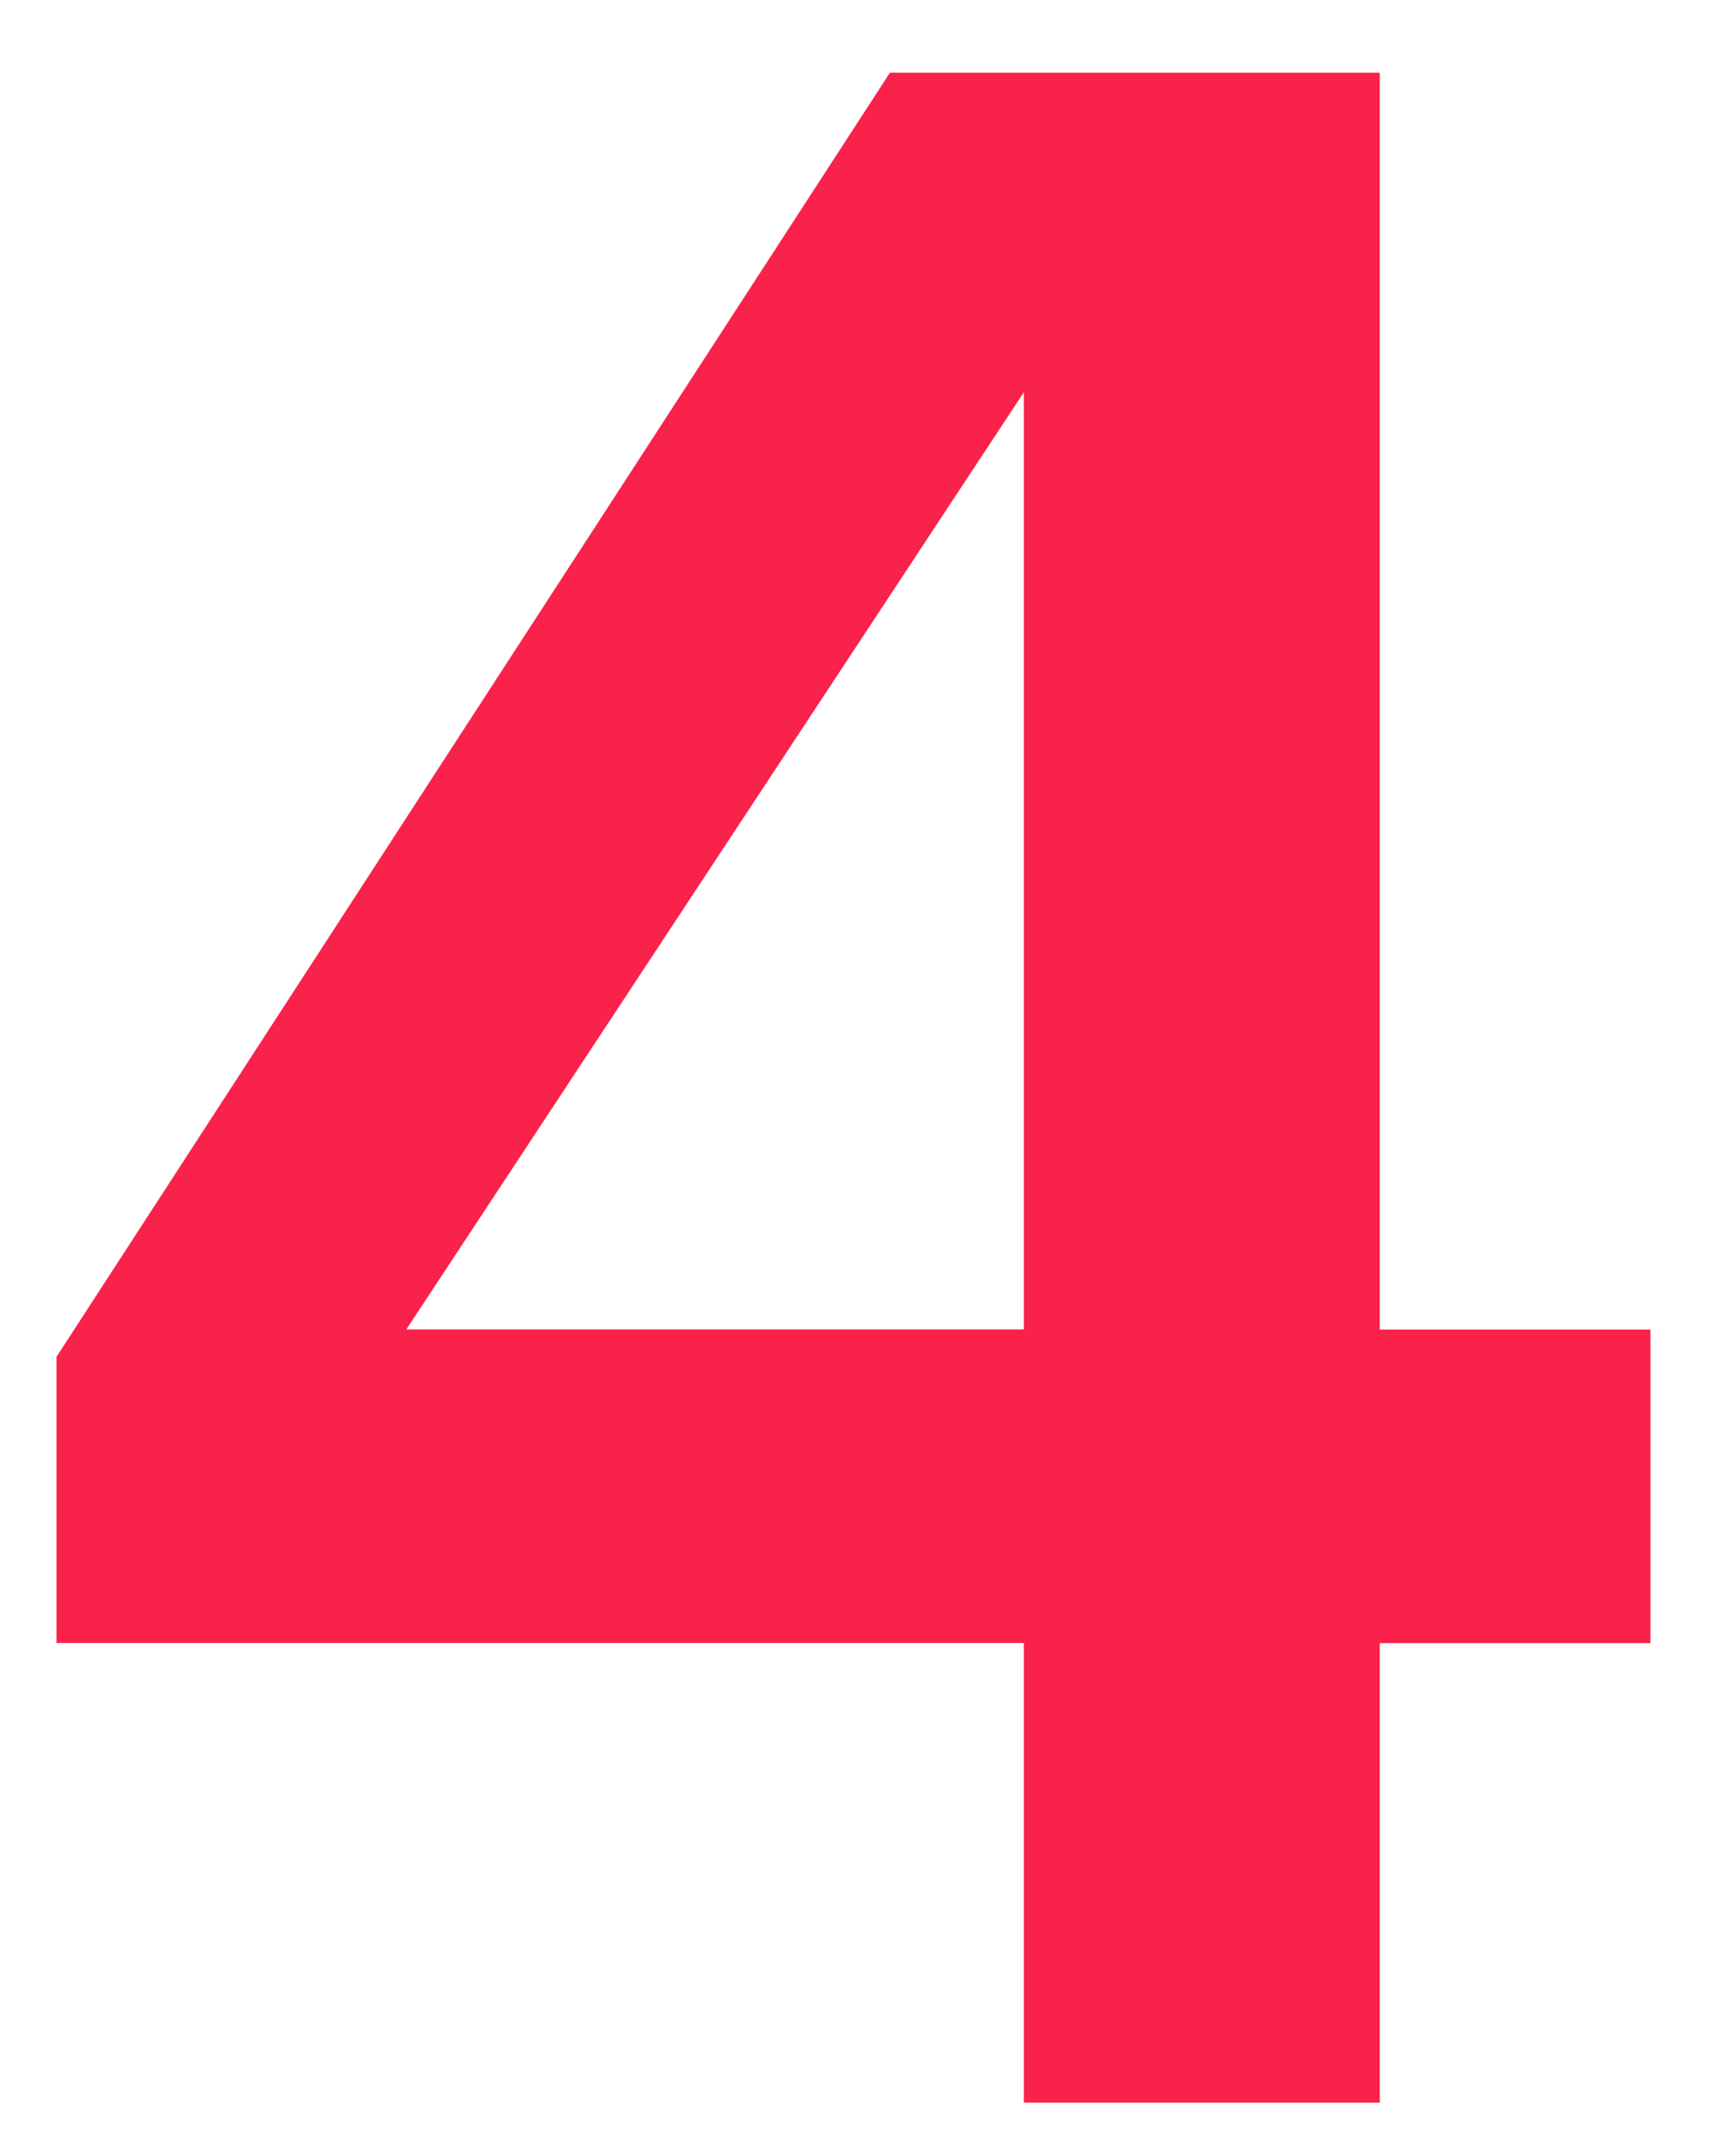 <?xml version="1.0" encoding="UTF-8"?> <!-- Generator: Adobe Illustrator 25.4.1, SVG Export Plug-In . SVG Version: 6.00 Build 0) --> <svg xmlns="http://www.w3.org/2000/svg" xmlns:xlink="http://www.w3.org/1999/xlink" id="Слой_1" x="0px" y="0px" viewBox="0 0 126.64 155.97" style="enable-background:new 0 0 126.64 155.97;" xml:space="preserve"> <style type="text/css"> .st0{fill:#F9224B;} </style> <g> <path class="st0" d="M4.12,119.8V98.94l60.8-93.64h35.73v91.65h19.75v22.86h-19.75v33.51H74.69V119.8H4.12z M74.69,96.94V28.6 L29.64,96.94H74.69z"></path> </g> </svg> 